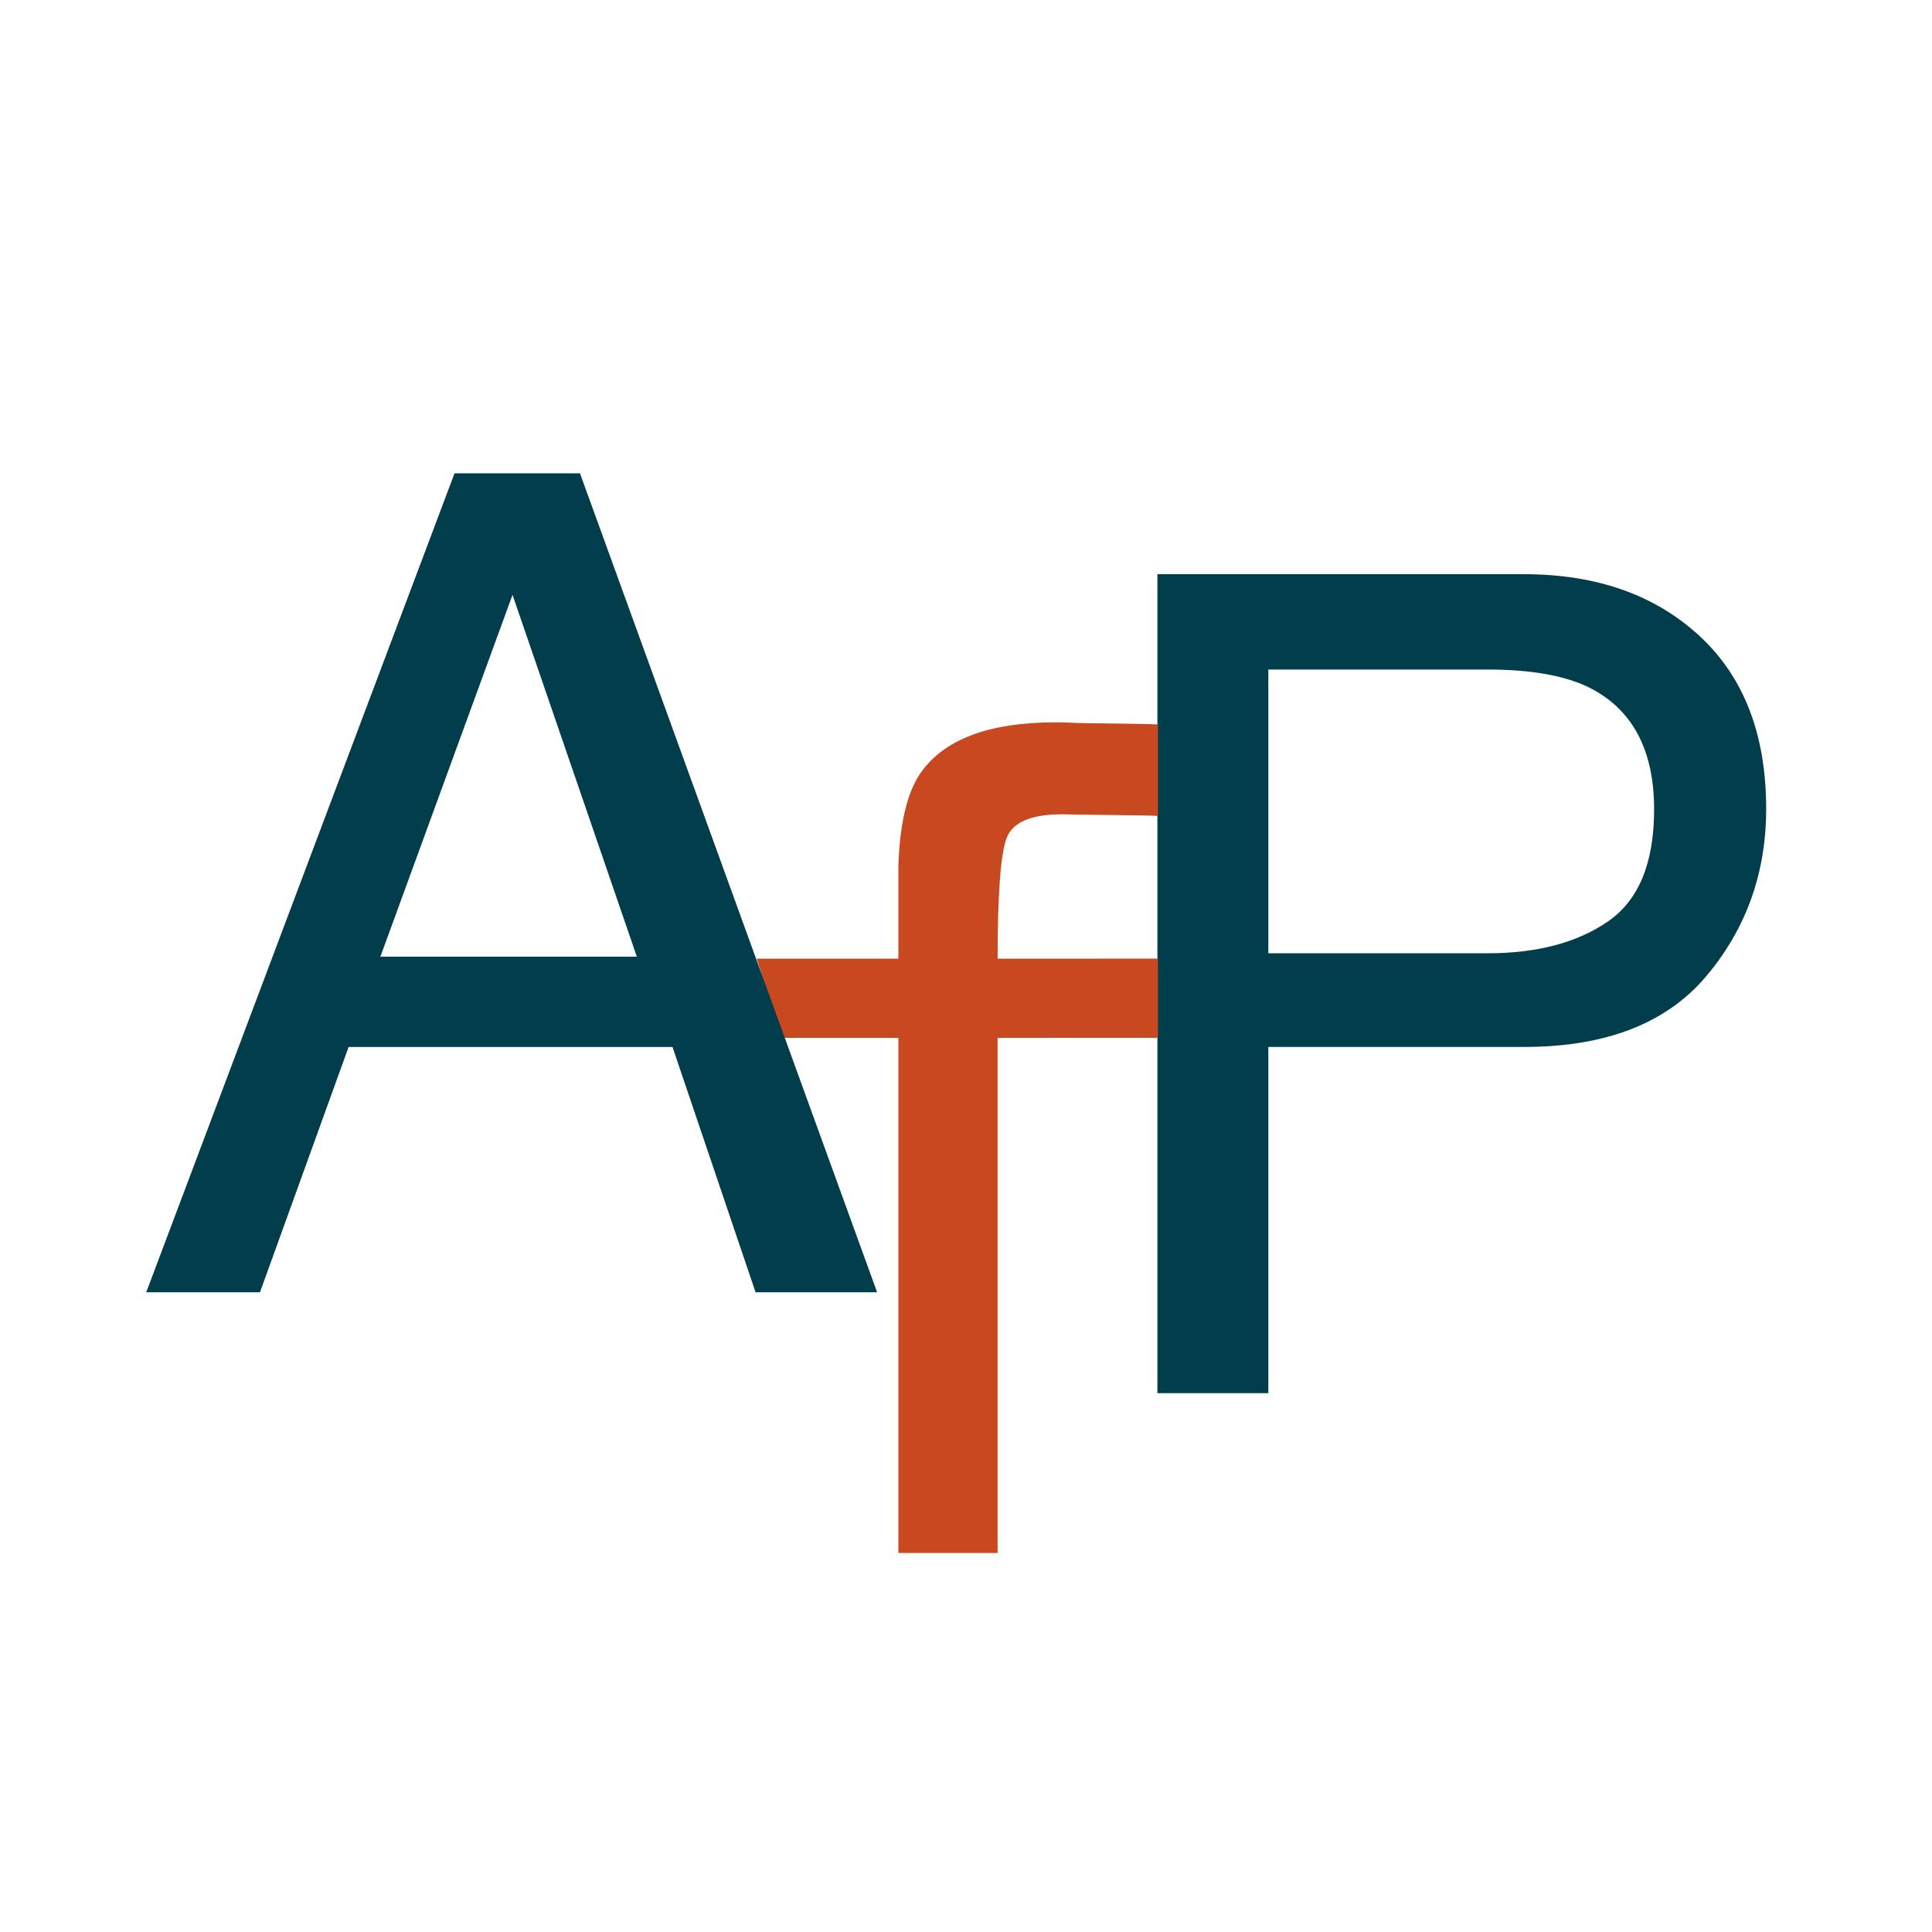 <?xml version="1.0" encoding="utf-8"?>
<svg id="master-artboard" viewBox="0 0 600 600" xmlns="http://www.w3.org/2000/svg" width="600px" height="600px"><rect id="ee-background" x="0" y="0" width="600" height="600" style="fill: white; fill-opacity: 1; pointer-events: none;"/><defs><linearGradient id="New_Gradient_Swatch" x1="850" y1="1223.17" x2="850" y2="139.49" gradientUnits="userSpaceOnUse"><stop offset="0" stop-color="#33eaeb"/><stop offset="1" stop-color="#dddb00"/></linearGradient></defs><title>yoga-logo-symbols-vector-concept</title><g transform="matrix(1.902, 0, 0, 1.902, -62.386, -44.869)"><g transform="matrix(1.333,0,0,-1.333,0,377.947)" id="g10"><g transform="scale(0.1)" id="g12"><path id="path14" style="fill:#023d4b;fill-opacity:1;fill-rule:nonzero;stroke:none" d="m 1663.76,951.879 h 135.89 v 424.051 h 313.22 c 100.34,0 174.85,29.03 223.55,87.07 48.68,58.04 73.03,126.21 73.03,204.53 0,91.03 -27.28,161.72 -81.85,212.02 -54.56,50.29 -126.22,75.45 -214.95,75.45 h -448.89 z m 608.44,714.961 c 0,-65.56 -18.88,-111.3 -56.62,-137.26 -37.74,-25.95 -86.89,-38.93 -147.46,-38.93 h -268.47 v 347.58 h 268.47 c 51.98,0 92.89,-7.06 122.72,-21.16 54.23,-26.4 81.36,-76.48 81.36,-150.23"/><path id="path16" style="fill:#c84820;fill-opacity:1;fill-rule:nonzero;stroke:none" d="m 1346.5,1598.74 v -114.72 h -173.6 l 31.71,-96.97 H 1346.5 V 756.082 h 121.55 v 630.968 l 196.42,0.09 v 96.97 l -196.42,-0.09 c 0,79.21 3.68,128.48 11.04,147.84 7.37,19.34 29.93,29.02 67.68,29.02 5.06,0 10.47,-0.12 16.23,-0.34 5.75,-0.24 88.58,-0.71 101.47,-1.62 v 111.99 c -10.48,0.91 -93.31,1.5 -101.5,1.96 -8.2,0.45 -16.17,0.68 -23.9,0.68 -81.95,0 -137.26,-20.94 -165.94,-62.82 -15.94,-23.68 -24.82,-61.01 -26.63,-111.99"/><path id="path18" style="fill:#023d4b;fill-opacity:1;fill-rule:nonzero;stroke:none" d="m 712.004,1486.52 161.84,443.18 152.276,-443.18 z M 425.203,1075.43 h 139.301 l 108.578,300.47 h 396.738 l 101.75,-300.47 h 148.87 L 956.473,2078.57 H 802.82 L 425.203,1075.43"/></g></g></g></svg>
